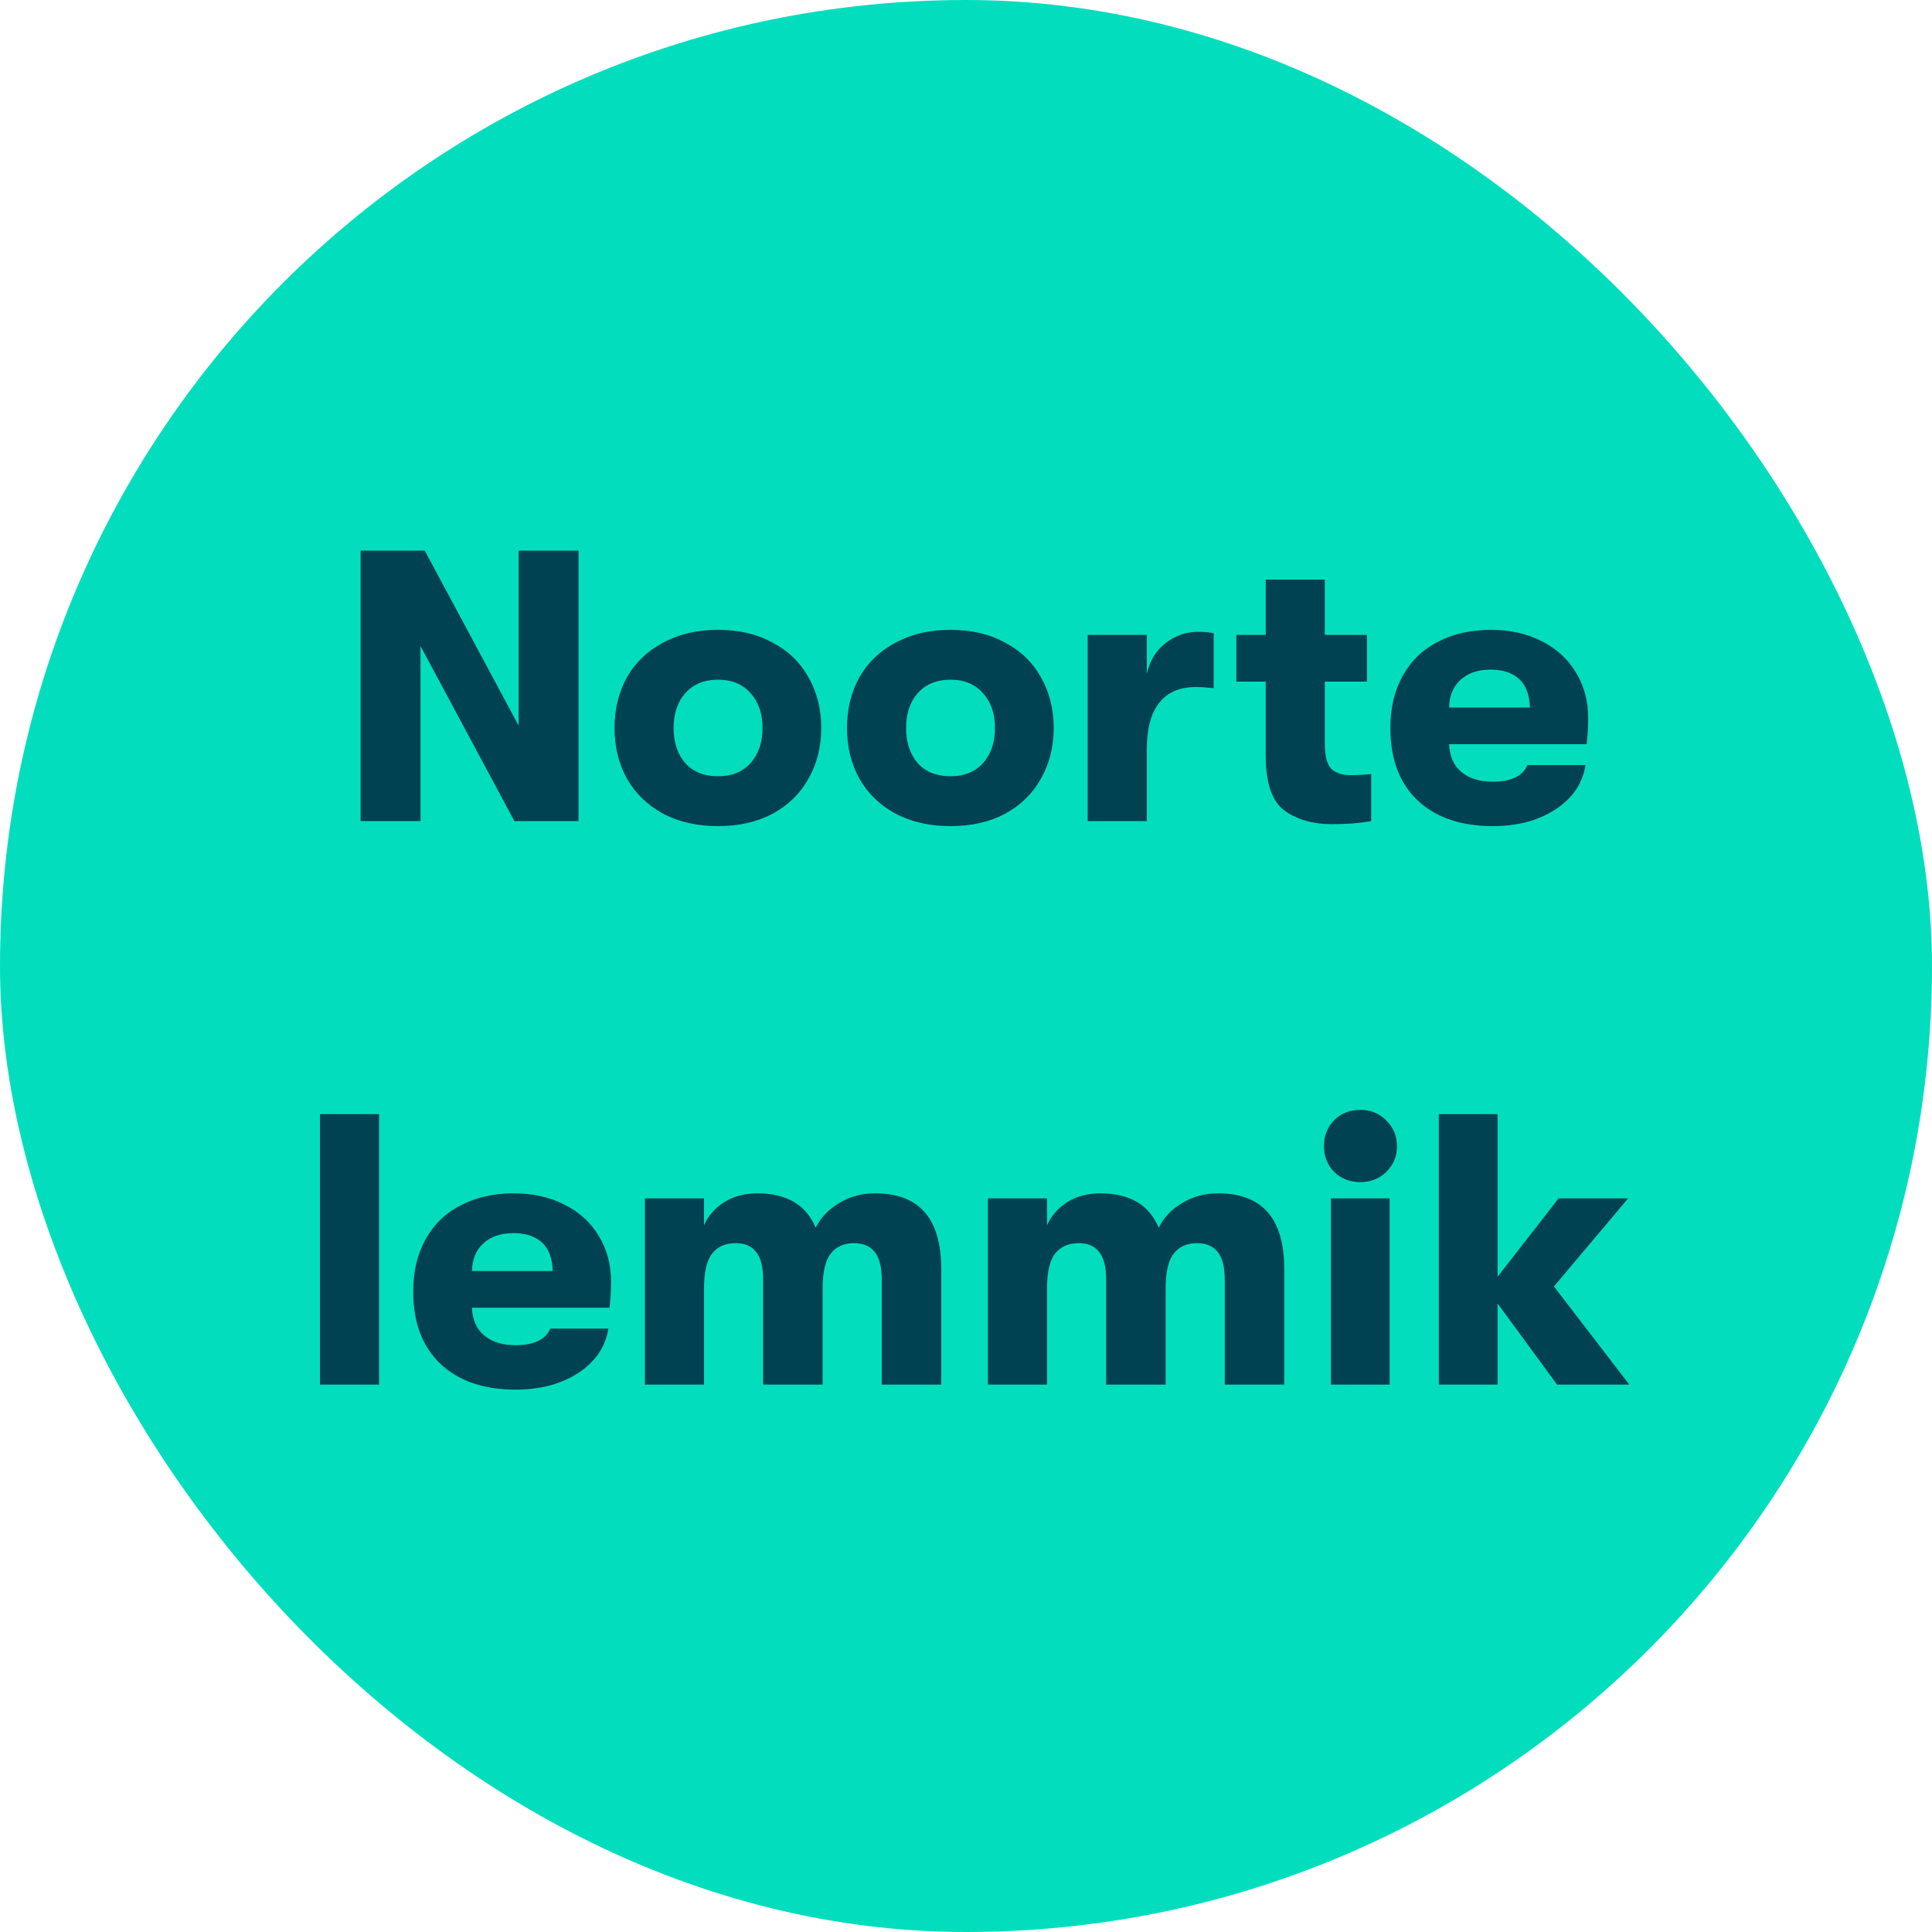 <svg width="120" height="120" viewBox="0 0 120 120" fill="none" xmlns="http://www.w3.org/2000/svg">
<rect width="120" height="120" rx="60" fill="#02DEBD"/>
<path d="M22.398 34.2H26.382L32.214 45.072V34.2H35.934V51H31.95L26.118 40.128V51H22.398V34.2ZM44.602 51.312C43.306 51.312 42.17 51.056 41.194 50.544C40.218 50.016 39.466 49.288 38.938 48.36C38.426 47.432 38.17 46.384 38.17 45.216C38.17 44.048 38.426 43 38.938 42.072C39.466 41.144 40.218 40.424 41.194 39.912C42.17 39.384 43.306 39.12 44.602 39.12C45.898 39.12 47.026 39.384 47.986 39.912C48.962 40.424 49.706 41.144 50.218 42.072C50.746 43 51.01 44.048 51.01 45.216C51.01 46.384 50.746 47.432 50.218 48.36C49.706 49.288 48.962 50.016 47.986 50.544C47.026 51.056 45.898 51.312 44.602 51.312ZM44.602 48.216C45.45 48.216 46.122 47.944 46.618 47.4C47.114 46.84 47.362 46.112 47.362 45.216C47.362 44.32 47.114 43.6 46.618 43.056C46.122 42.496 45.45 42.216 44.602 42.216C43.738 42.216 43.058 42.496 42.562 43.056C42.082 43.6 41.842 44.32 41.842 45.216C41.842 46.112 42.082 46.84 42.562 47.4C43.058 47.944 43.738 48.216 44.602 48.216ZM59.04 51.312C57.744 51.312 56.608 51.056 55.632 50.544C54.656 50.016 53.904 49.288 53.376 48.36C52.864 47.432 52.608 46.384 52.608 45.216C52.608 44.048 52.864 43 53.376 42.072C53.904 41.144 54.656 40.424 55.632 39.912C56.608 39.384 57.744 39.12 59.04 39.12C60.336 39.12 61.464 39.384 62.424 39.912C63.4 40.424 64.144 41.144 64.656 42.072C65.184 43 65.448 44.048 65.448 45.216C65.448 46.384 65.184 47.432 64.656 48.36C64.144 49.288 63.4 50.016 62.424 50.544C61.464 51.056 60.336 51.312 59.04 51.312ZM59.04 48.216C59.888 48.216 60.56 47.944 61.056 47.4C61.552 46.84 61.8 46.112 61.8 45.216C61.8 44.32 61.552 43.6 61.056 43.056C60.56 42.496 59.888 42.216 59.04 42.216C58.176 42.216 57.496 42.496 57 43.056C56.52 43.6 56.28 44.32 56.28 45.216C56.28 46.112 56.52 46.84 57 47.4C57.496 47.944 58.176 48.216 59.04 48.216ZM67.559 39.432H71.231V41.856C71.423 41.024 71.815 40.384 72.407 39.936C73.015 39.472 73.687 39.24 74.423 39.24C74.807 39.24 75.127 39.272 75.383 39.336V42.744C74.951 42.696 74.583 42.672 74.279 42.672C73.271 42.672 72.511 43 71.999 43.656C71.487 44.296 71.231 45.256 71.231 46.536V51H67.559V39.432ZM83.897 48.144C84.409 48.144 84.832 48.12 85.168 48.072V51C84.465 51.128 83.648 51.192 82.721 51.192C81.552 51.192 80.576 50.912 79.793 50.352C79.008 49.792 78.617 48.656 78.617 46.944V42.336H76.793V39.432H78.617V36H82.288V39.432H84.904V42.336H82.288V46.176C82.288 46.96 82.424 47.488 82.697 47.76C82.969 48.016 83.368 48.144 83.897 48.144ZM98.646 44.616C98.646 45.112 98.614 45.648 98.55 46.224H90.006C90.038 46.976 90.294 47.552 90.774 47.952C91.254 48.352 91.902 48.552 92.718 48.552C93.854 48.552 94.574 48.208 94.878 47.52H98.478C98.302 48.656 97.678 49.576 96.606 50.28C95.55 50.968 94.254 51.312 92.718 51.312C90.734 51.312 89.174 50.776 88.038 49.704C86.918 48.632 86.358 47.136 86.358 45.216C86.358 43.968 86.614 42.888 87.126 41.976C87.638 41.048 88.366 40.344 89.31 39.864C90.254 39.368 91.35 39.12 92.598 39.12C93.782 39.12 94.83 39.352 95.742 39.816C96.67 40.28 97.382 40.928 97.878 41.76C98.39 42.592 98.646 43.544 98.646 44.616ZM95.022 43.944C95.006 43.176 94.79 42.592 94.374 42.192C93.958 41.792 93.358 41.592 92.574 41.592C91.79 41.592 91.166 41.808 90.702 42.24C90.254 42.656 90.022 43.224 90.006 43.944H95.022ZM19.875 69.2H23.547V86H19.875V69.2ZM37.954 79.616C37.954 80.112 37.922 80.648 37.858 81.224H29.314C29.346 81.976 29.602 82.552 30.082 82.952C30.562 83.352 31.21 83.552 32.026 83.552C33.162 83.552 33.882 83.208 34.186 82.52H37.786C37.61 83.656 36.986 84.576 35.914 85.28C34.858 85.968 33.562 86.312 32.026 86.312C30.042 86.312 28.482 85.776 27.346 84.704C26.226 83.632 25.666 82.136 25.666 80.216C25.666 78.968 25.922 77.888 26.434 76.976C26.946 76.048 27.674 75.344 28.618 74.864C29.562 74.368 30.658 74.12 31.906 74.12C33.09 74.12 34.138 74.352 35.05 74.816C35.978 75.28 36.69 75.928 37.186 76.76C37.698 77.592 37.954 78.544 37.954 79.616ZM34.33 78.944C34.314 78.176 34.098 77.592 33.682 77.192C33.266 76.792 32.666 76.592 31.882 76.592C31.098 76.592 30.474 76.808 30.01 77.24C29.562 77.656 29.33 78.224 29.314 78.944H34.33ZM40.055 74.432H43.727V76.112C43.983 75.52 44.399 75.04 44.975 74.672C45.567 74.304 46.255 74.12 47.039 74.12C48.863 74.12 50.071 74.832 50.663 76.256C50.983 75.616 51.471 75.104 52.127 74.72C52.783 74.32 53.527 74.12 54.359 74.12C57.095 74.12 58.463 75.688 58.463 78.824V86H54.767V79.496C54.767 78.712 54.623 78.136 54.335 77.768C54.047 77.4 53.615 77.216 53.039 77.216C52.415 77.216 51.935 77.432 51.599 77.864C51.263 78.28 51.095 79.008 51.095 80.048V86H47.399V79.472C47.399 78.688 47.255 78.12 46.967 77.768C46.695 77.4 46.271 77.216 45.695 77.216C45.055 77.216 44.567 77.432 44.231 77.864C43.895 78.28 43.727 79.008 43.727 80.048V86H40.055V74.432ZM61.36 74.432H65.032V76.112C65.288 75.52 65.704 75.04 66.28 74.672C66.872 74.304 67.56 74.12 68.344 74.12C70.168 74.12 71.376 74.832 71.968 76.256C72.288 75.616 72.776 75.104 73.432 74.72C74.088 74.32 74.832 74.12 75.664 74.12C78.4 74.12 79.768 75.688 79.768 78.824V86H76.072V79.496C76.072 78.712 75.928 78.136 75.64 77.768C75.352 77.4 74.92 77.216 74.344 77.216C73.72 77.216 73.24 77.432 72.904 77.864C72.568 78.28 72.4 79.008 72.4 80.048V86H68.704V79.472C68.704 78.688 68.56 78.12 68.272 77.768C68 77.4 67.576 77.216 67 77.216C66.36 77.216 65.872 77.432 65.536 77.864C65.2 78.28 65.032 79.008 65.032 80.048V86H61.36V74.432ZM84.488 73.424C83.832 73.424 83.288 73.208 82.856 72.776C82.44 72.344 82.232 71.816 82.232 71.192C82.232 70.552 82.44 70.016 82.856 69.584C83.288 69.152 83.832 68.936 84.488 68.936C85.144 68.936 85.688 69.16 86.12 69.608C86.552 70.04 86.768 70.568 86.768 71.192C86.768 71.816 86.552 72.344 86.12 72.776C85.688 73.208 85.144 73.424 84.488 73.424ZM82.664 74.432H86.312V86H82.664V74.432ZM96.712 86L93.016 80.96V86H89.368V69.2H93.016V79.304L96.808 74.432H101.127L96.519 79.904L101.199 86H96.712Z" fill="#004152"/>
</svg>
